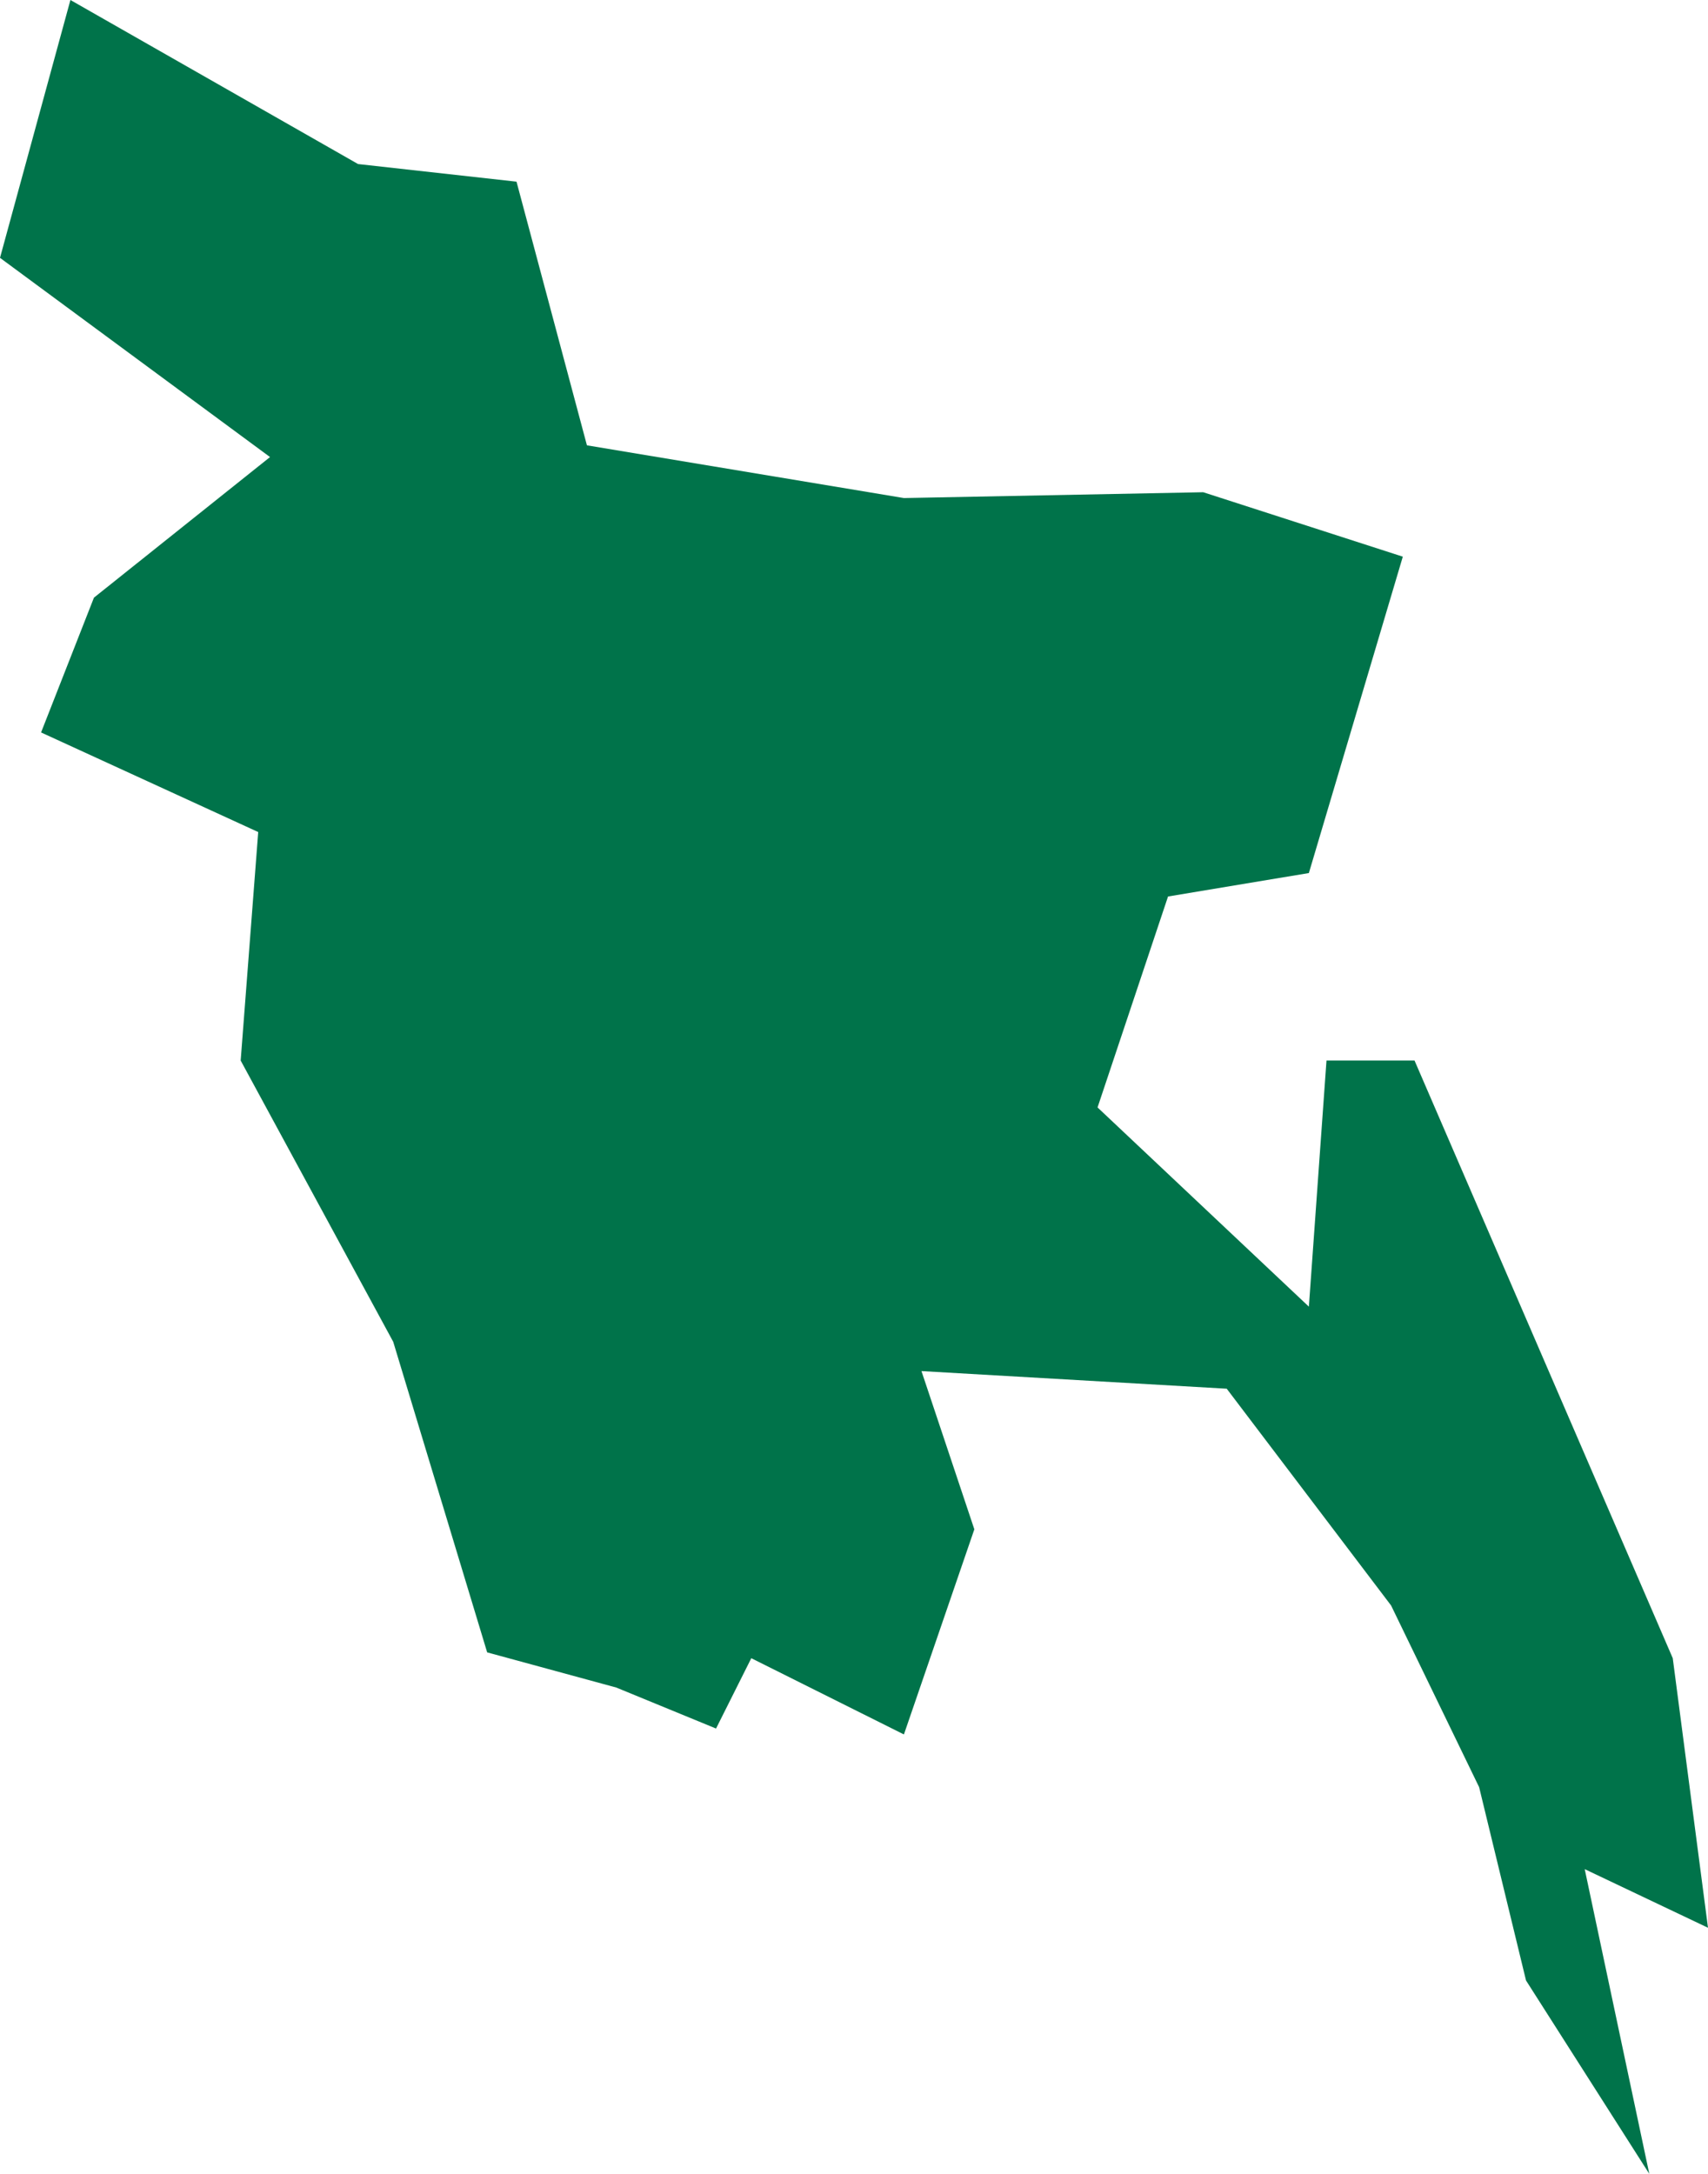 <?xml version="1.0" encoding="UTF-8"?>
<svg width="22px" height="28px" viewBox="0 0 22 28" version="1.1" xmlns="http://www.w3.org/2000/svg" xmlns:xlink="http://www.w3.org/1999/xlink">
    <title>nav-bangladesh</title>
    <g id="nav-bangladesh" stroke="none" stroke-width="1" fill="none" fill-rule="evenodd">
        <polygon id="Bangladesh" fill="#00734A" fill-rule="nonzero" points="21.546 21.358 22 24.83 20.412 24.075 21.244 28 19.656 25.509 19.052 23.019 17.918 20.679 15.801 17.887 11.869 17.66 12.55 19.698 11.643 22.34 9.677 21.358 9.223 22.264 7.938 21.736 6.275 21.283 5.065 17.283 3.1 13.66 3.326 10.717 0.529 9.434 1.21 7.698 3.478 5.887 0 3.321 0.907 0 4.612 2.113 6.653 2.34 7.56 5.736 11.643 6.415 15.498 6.34 18.069 7.17 16.859 11.245 15.045 11.547 14.137 14.264 16.859 16.83 17.086 13.66 18.22 13.66 21.546 21.358"></polygon>
    </g>
</svg>